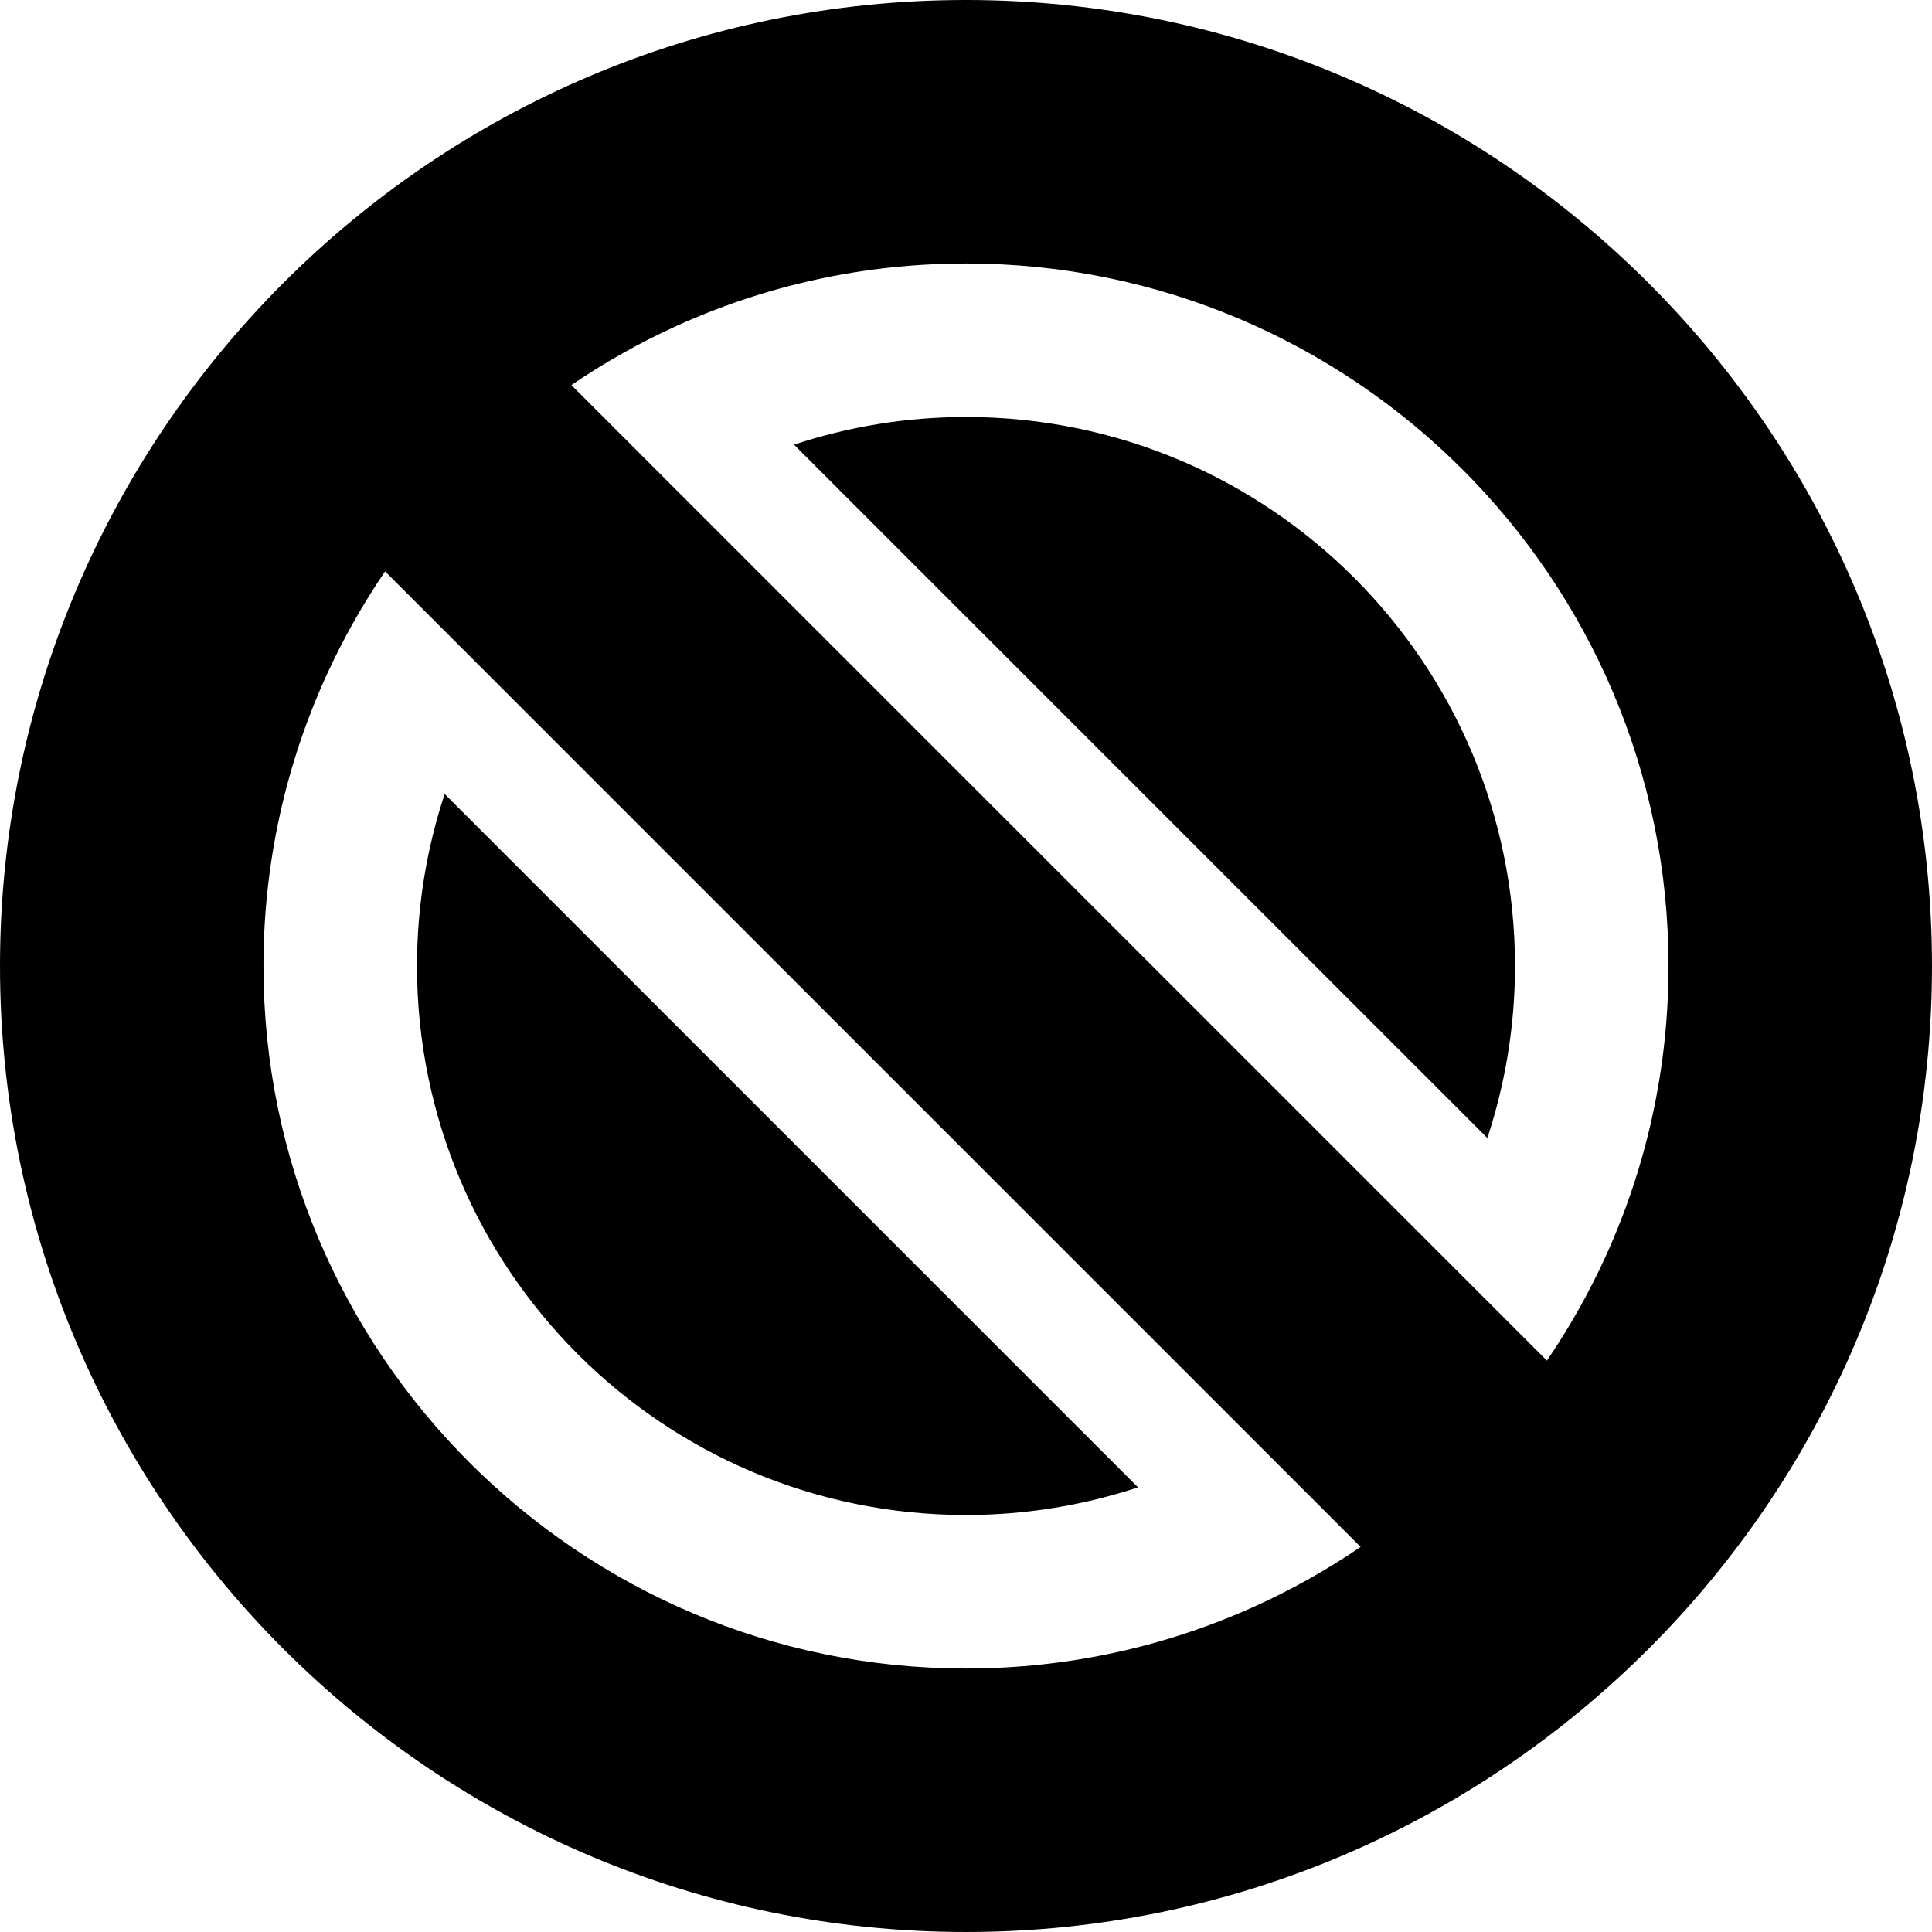 <?xml version="1.0" encoding="iso-8859-1"?>
<!-- Generator: Adobe Illustrator 18.0.0, SVG Export Plug-In . SVG Version: 6.00 Build 0)  -->
<!DOCTYPE svg PUBLIC "-//W3C//DTD SVG 1.1//EN" "http://www.w3.org/Graphics/SVG/1.1/DTD/svg11.dtd">
<svg version="1.1" id="Capa_1" xmlns="http://www.w3.org/2000/svg" xmlns:xlink="http://www.w3.org/1999/xlink" x="0px" y="0px"
	 viewBox="0 0 293.303 293.303" style="enable-background:new 0 0 293.303 293.303;" xml:space="preserve">
<g>
	<path d="M146.652,63.306c-9.125,0-17.898,1.487-26.115,4.197l105.263,105.262c2.71-8.217,4.197-16.99,4.197-26.114
		C229.997,100.621,192.682,63.306,146.652,63.306z"/>
	<path d="M146.652,229.996c9.125,0,17.898-1.487,26.115-4.197L67.504,120.537c-2.71,8.217-4.197,16.99-4.197,26.114
		C63.306,192.682,100.621,229.996,146.652,229.996z"/>
	<path d="M146.652,0C65.306,0,0,66.198,0,146.651c0,80.864,65.787,146.651,146.651,146.651c80.822,0,146.65-65.769,146.65-146.651
		C293.302,65.787,227.515,0,146.652,0z M190.728,243.761c-13.441,6.125-28.367,9.542-44.076,9.542
		C87.844,253.303,40,205.459,40,146.651c0-15.709,3.416-30.635,9.541-44.076c2.527-5.546,5.517-10.839,8.918-15.83l148.099,148.097
		C201.567,238.244,196.275,241.234,190.728,243.761z M243.761,190.727c-2.527,5.546-5.517,10.839-8.919,15.83L86.745,58.46
		c4.991-3.401,10.284-6.391,15.83-8.918C116.016,43.417,130.942,40,146.652,40c58.808,0,106.65,47.844,106.65,106.651
		C253.302,162.361,249.886,177.286,243.761,190.727z"/>
</g>
<g>
</g>
<g>
</g>
<g>
</g>
<g>
</g>
<g>
</g>
<g>
</g>
<g>
</g>
<g>
</g>
<g>
</g>
<g>
</g>
<g>
</g>
<g>
</g>
<g>
</g>
<g>
</g>
<g>
</g>
</svg>
